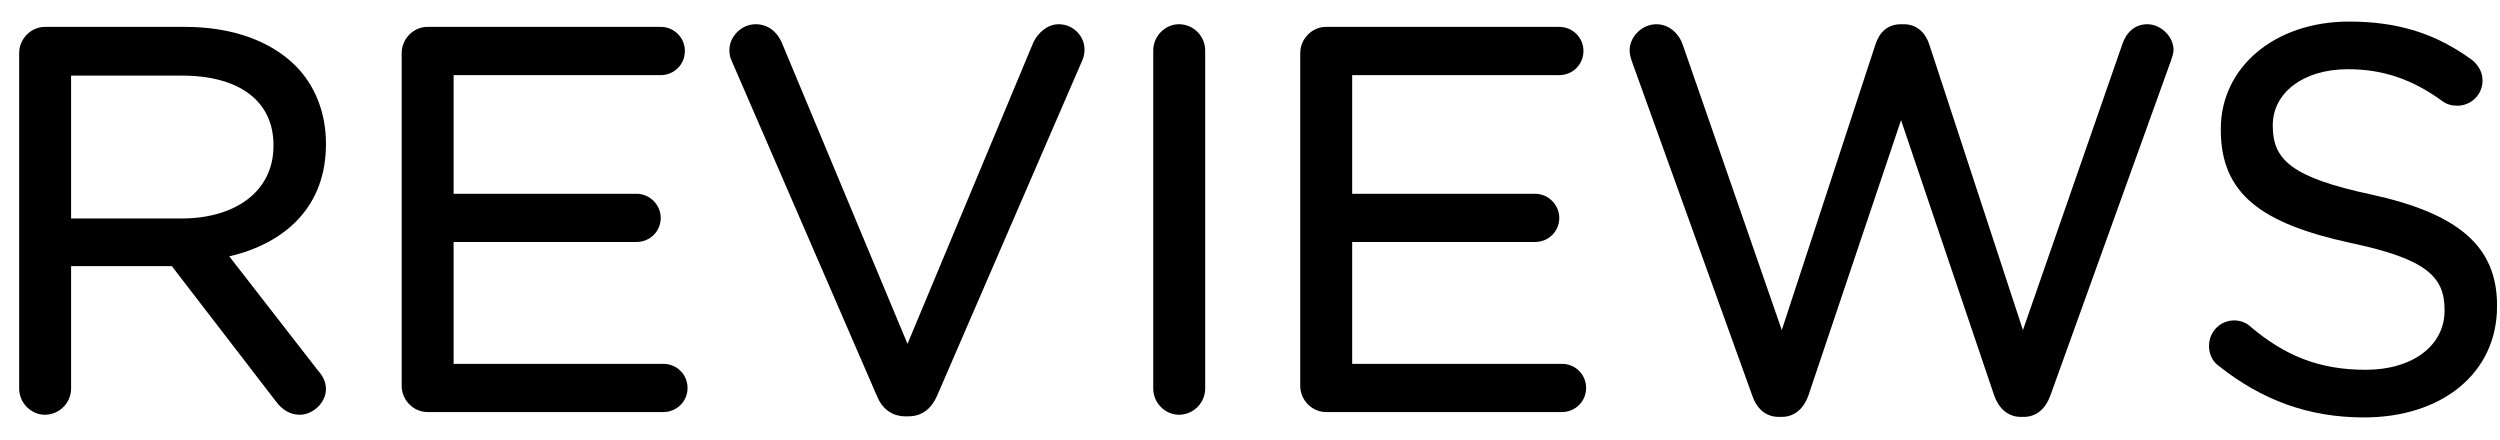 <svg width="108" height="19" viewBox="0 0 108 19" fill="none" xmlns="http://www.w3.org/2000/svg">
<path d="M13.733 16.002L9.905 11.075C12.363 10.499 14.081 8.895 14.081 6.236V6.19C14.081 4.856 13.594 3.67 12.77 2.845C11.717 1.792 10.068 1.162 8.011 1.162H1.938C1.342 1.162 0.828 1.671 0.828 2.296V16.783C0.828 17.408 1.342 17.917 1.938 17.917C2.561 17.917 3.071 17.407 3.071 16.783V11.496H7.422L11.926 17.348C12.174 17.678 12.508 17.917 12.947 17.917C13.515 17.917 14.081 17.403 14.081 16.805C14.081 16.502 13.952 16.249 13.733 16.002ZM11.814 6.26L11.815 6.306H11.814C11.814 8.279 10.15 9.438 7.848 9.438H3.071V3.267H7.871C10.345 3.267 11.814 4.377 11.814 6.26Z" fill="black"/>
<path d="M17.352 16.667C17.352 17.291 17.866 17.8 18.463 17.8H28.661C29.239 17.8 29.702 17.337 29.702 16.759C29.702 16.181 29.24 15.719 28.661 15.719H19.596V10.453H27.502C28.081 10.453 28.544 9.99 28.544 9.412C28.544 8.862 28.081 8.371 27.502 8.371H19.596V3.245H28.545C29.123 3.245 29.587 2.782 29.587 2.204C29.587 1.625 29.123 1.162 28.545 1.162H18.463C17.866 1.162 17.352 1.671 17.352 2.296V16.667Z" fill="black"/>
<path d="M39.134 17.987L39.256 17.986C39.863 17.976 40.241 17.634 40.481 17.099L46.766 2.581C46.822 2.442 46.851 2.302 46.851 2.135C46.851 1.564 46.368 1.047 45.74 1.047C45.242 1.047 44.846 1.422 44.651 1.809C44.649 1.814 44.647 1.818 44.645 1.823L39.204 14.855L33.785 1.869C33.592 1.399 33.198 1.047 32.645 1.047C32.019 1.047 31.51 1.59 31.51 2.157C31.51 2.355 31.54 2.496 31.624 2.664L37.878 17.095C38.096 17.638 38.508 17.987 39.134 17.987Z" fill="black"/>
<path d="M49.82 2.18V16.783C49.82 17.408 50.334 17.917 50.931 17.917C51.554 17.917 52.064 17.407 52.064 16.783V2.18C52.064 1.557 51.554 1.047 50.931 1.047C50.334 1.047 49.82 1.556 49.82 2.18Z" fill="black"/>
<path d="M67.391 1.163L67.364 1.162H57.28C56.685 1.162 56.17 1.671 56.17 2.296V16.667C56.17 17.291 56.684 17.8 57.28 17.8C57.28 17.8 67.479 17.8 67.479 17.8C68.057 17.8 68.52 17.337 68.52 16.759C68.52 16.181 68.057 15.719 67.479 15.719H58.414V10.453H66.32C66.899 10.453 67.361 9.99 67.361 9.412C67.361 8.862 66.899 8.371 66.32 8.371H58.414V3.245H67.364C67.941 3.245 68.405 2.782 68.405 2.204C68.405 1.634 67.955 1.177 67.391 1.163Z" fill="black"/>
<path d="M87.267 18.009H87.458C87.998 17.997 88.387 17.627 88.577 17.082C88.576 17.084 93.769 2.667 93.769 2.667C93.77 2.665 93.77 2.664 93.771 2.662C93.823 2.503 93.897 2.315 93.897 2.157C93.897 1.589 93.36 1.047 92.763 1.047C92.229 1.047 91.856 1.4 91.686 1.906C91.687 1.904 87.391 14.26 87.391 14.26L83.34 1.906C83.172 1.402 82.801 1.047 82.241 1.047V1.049L82.124 1.047C81.536 1.047 81.192 1.402 81.024 1.906L76.973 14.259L72.701 1.949C72.535 1.453 72.11 1.047 71.555 1.047C70.933 1.047 70.399 1.586 70.399 2.18C70.399 2.341 70.448 2.502 70.501 2.663L75.695 17.082C75.886 17.653 76.275 17.998 76.814 18.009H77.005C77.545 17.997 77.934 17.626 78.124 17.082L82.125 5.191L86.148 17.082C86.338 17.627 86.728 17.997 87.267 18.009Z" fill="black"/>
<path d="M105.605 13.376V13.422C105.605 14.92 104.236 15.975 102.196 15.975C100.192 15.975 98.703 15.367 97.217 14.108L97.213 14.104C97.066 13.96 96.806 13.841 96.518 13.841C95.918 13.841 95.429 14.324 95.429 14.952C95.429 15.324 95.604 15.638 95.86 15.814C97.705 17.277 99.715 18.033 102.127 18.033C105.478 18.033 107.872 16.131 107.872 13.237V13.19C107.872 10.62 106.173 9.217 102.425 8.4C102.425 8.4 102.425 8.4 102.424 8.4C99.02 7.67 98.184 6.909 98.184 5.449V5.403C98.184 4.04 99.462 2.99 101.431 2.99C102.894 2.99 104.177 3.397 105.505 4.365C105.505 4.365 105.506 4.365 105.506 4.366C105.704 4.508 105.903 4.566 106.16 4.566C106.76 4.566 107.246 4.081 107.246 3.479C107.246 3.055 106.996 2.742 106.77 2.572C106.769 2.571 106.767 2.57 106.766 2.57C105.248 1.478 103.66 0.932 101.477 0.932C98.265 0.932 95.939 2.909 95.939 5.565L96.146 5.772C96.145 5.772 95.939 5.567 95.939 5.567V5.61L96.146 5.817L95.939 5.611C95.939 8.372 97.685 9.656 101.55 10.495C101.55 10.495 101.55 10.496 101.551 10.496C104.794 11.18 105.605 11.942 105.605 13.376Z" fill="black"/>
</svg>
